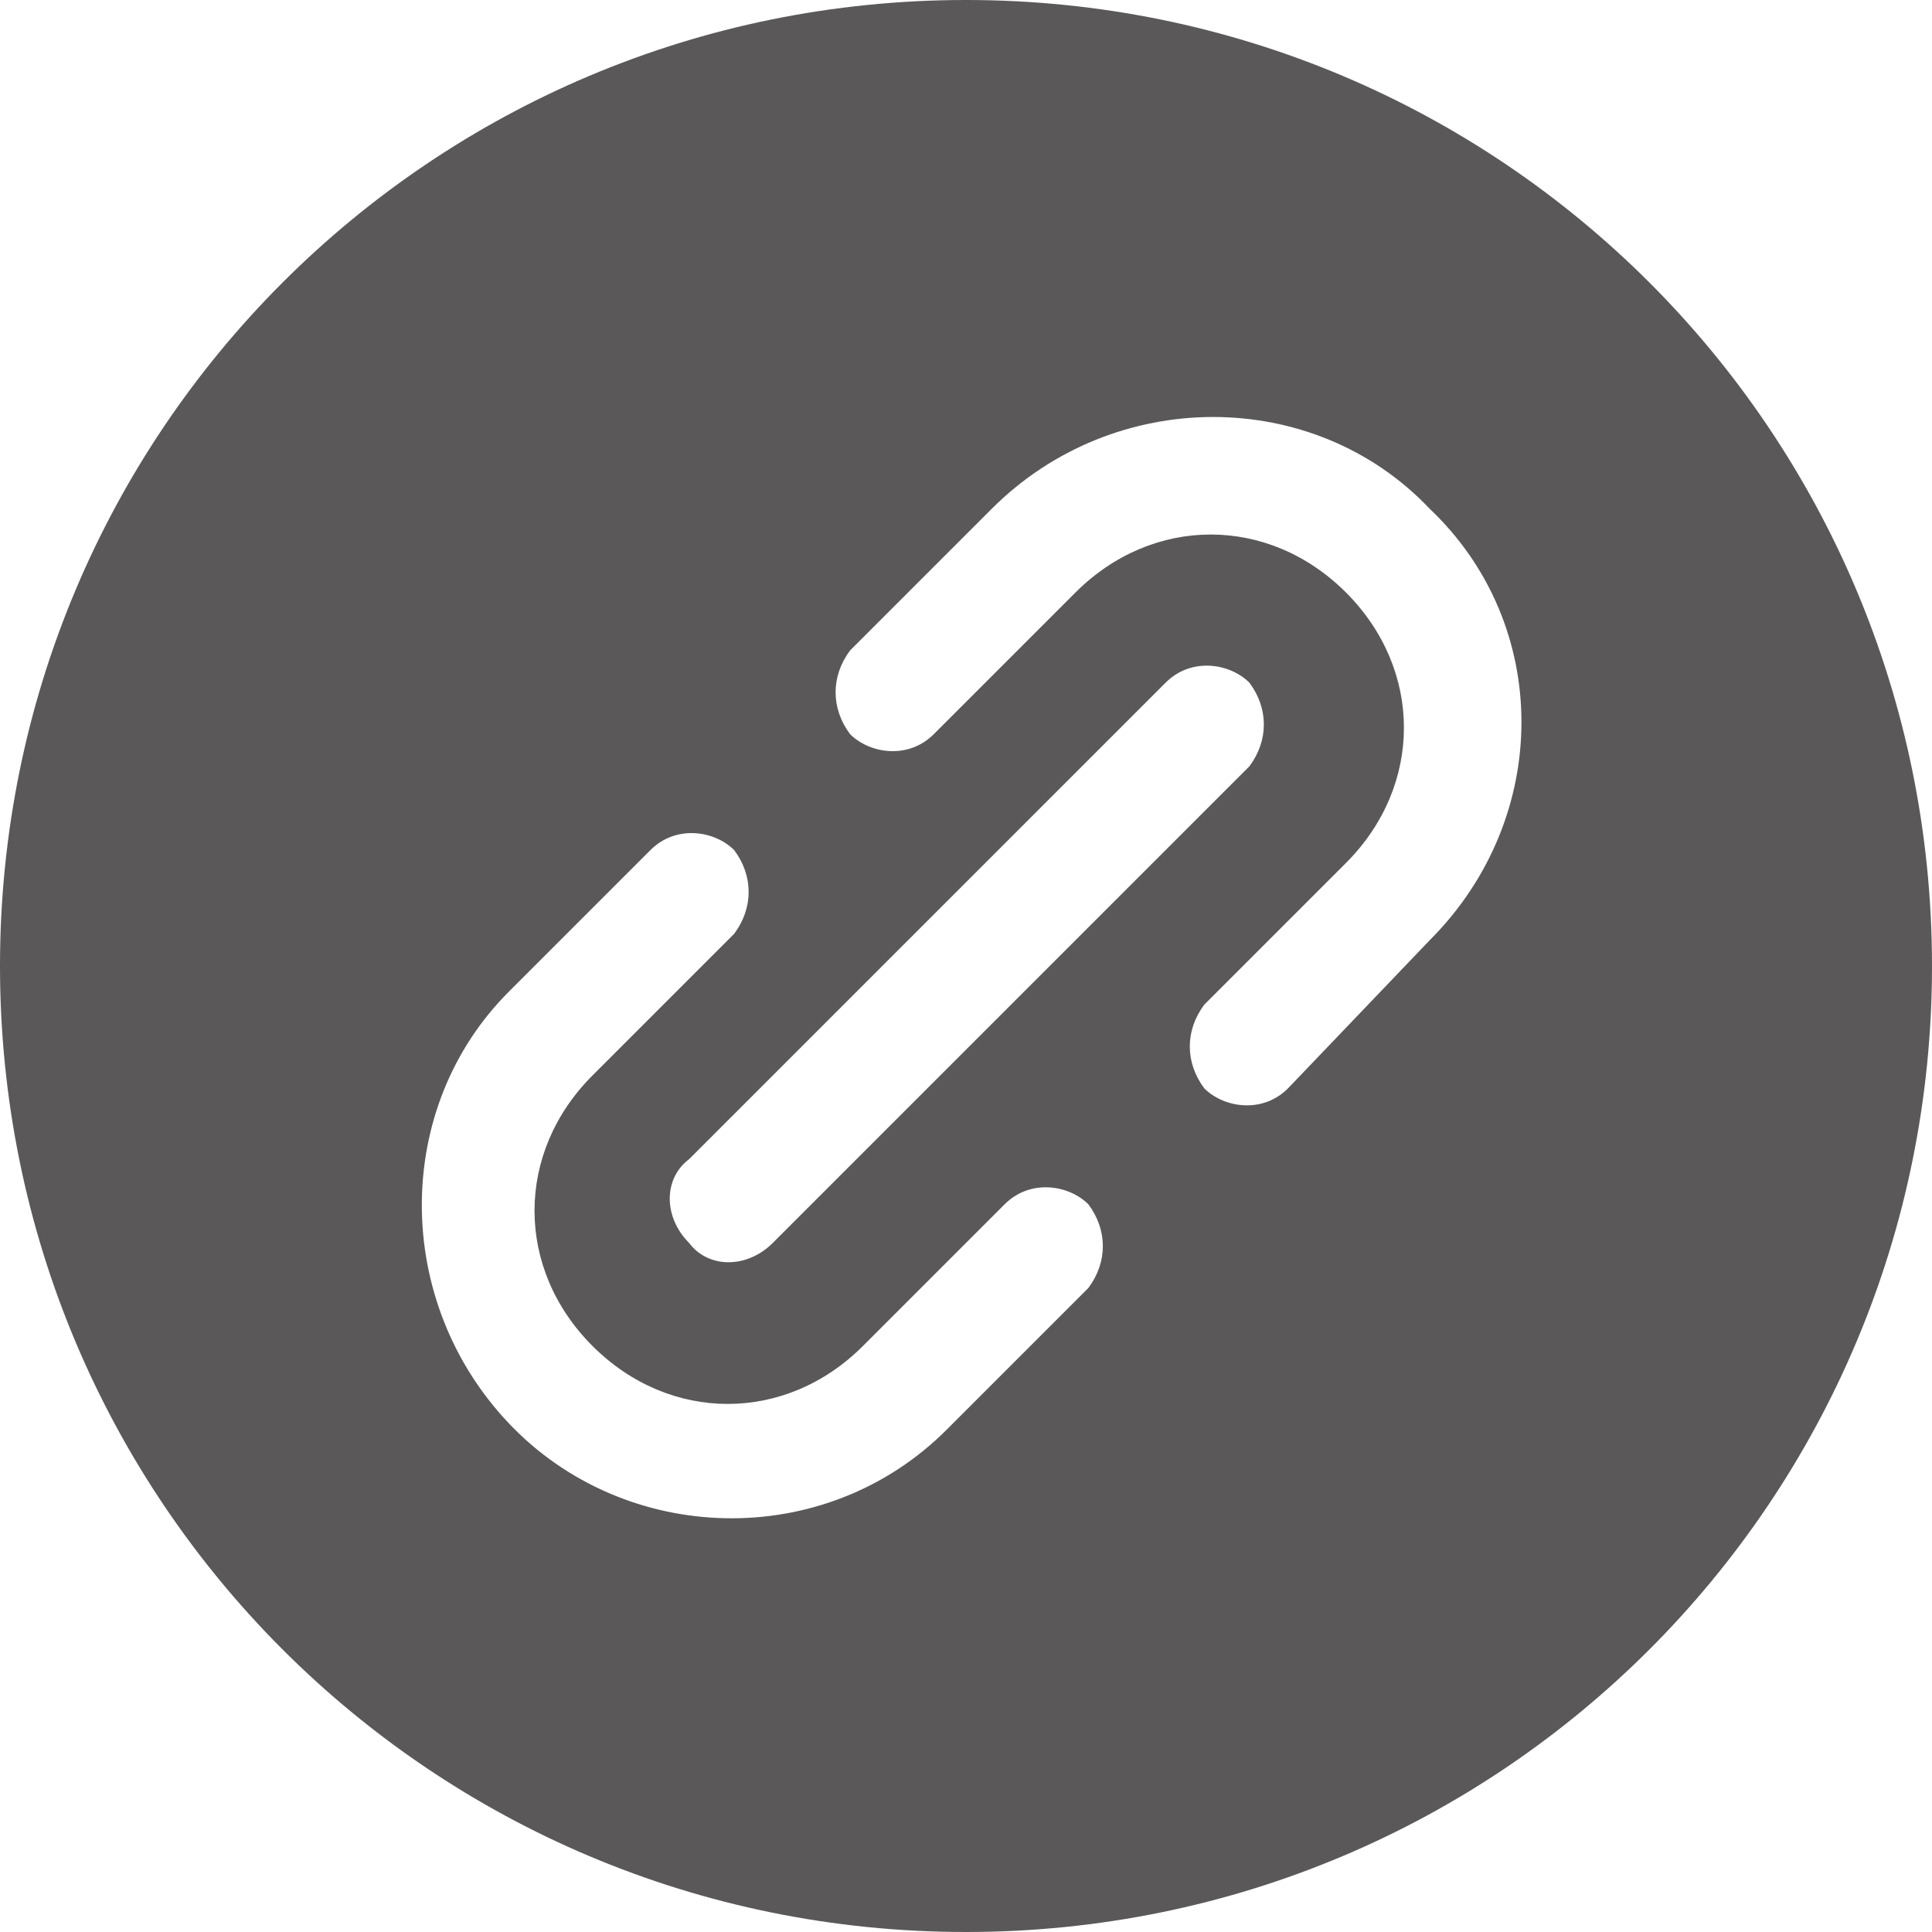 <svg enable-background="new 0 0 30 30" viewBox="0 0 30 30" xmlns="http://www.w3.org/2000/svg"><path d="m0 0h30v30h-30z" fill="none"/><path d="m15 0c-8.3 0-15 6.7-15 15s6.7 15 15 15 15-6.7 15-15-6.7-15-15-15zm1.9 20-2.2 2.2c-1.9 1.9-5 1.8-6.8-.1s-1.8-4.9 0-6.7l2.2-2.2c.4-.4 1-.3 1.3 0 .3.4.3.9 0 1.3l-2.2 2.2c-1.2 1.2-1.2 3 0 4.2s3 1.2 4.2 0l2.2-2.2c.4-.4 1-.3 1.3 0 .3.4.3.9 0 1.3zm1.2-9.4c.4-.4 1-.3 1.3 0 .3.4.3.9 0 1.3l-7.4 7.4c-.4.4-1 .4-1.3 0-.4-.4-.4-1 0-1.3zm4.1 4-2.2 2.3c-.4.4-1 .3-1.3 0-.3-.4-.3-.9 0-1.3l2.2-2.2c1.2-1.2 1.2-3 0-4.2s-3-1.2-4.2 0l-2.2 2.2c-.4.4-1 .3-1.3 0-.3-.4-.3-.9 0-1.3l2.2-2.2c1.9-1.9 5-1.9 6.8 0 1.9 1.8 1.9 4.8 0 6.7z" fill="#5A5858"/></svg>
